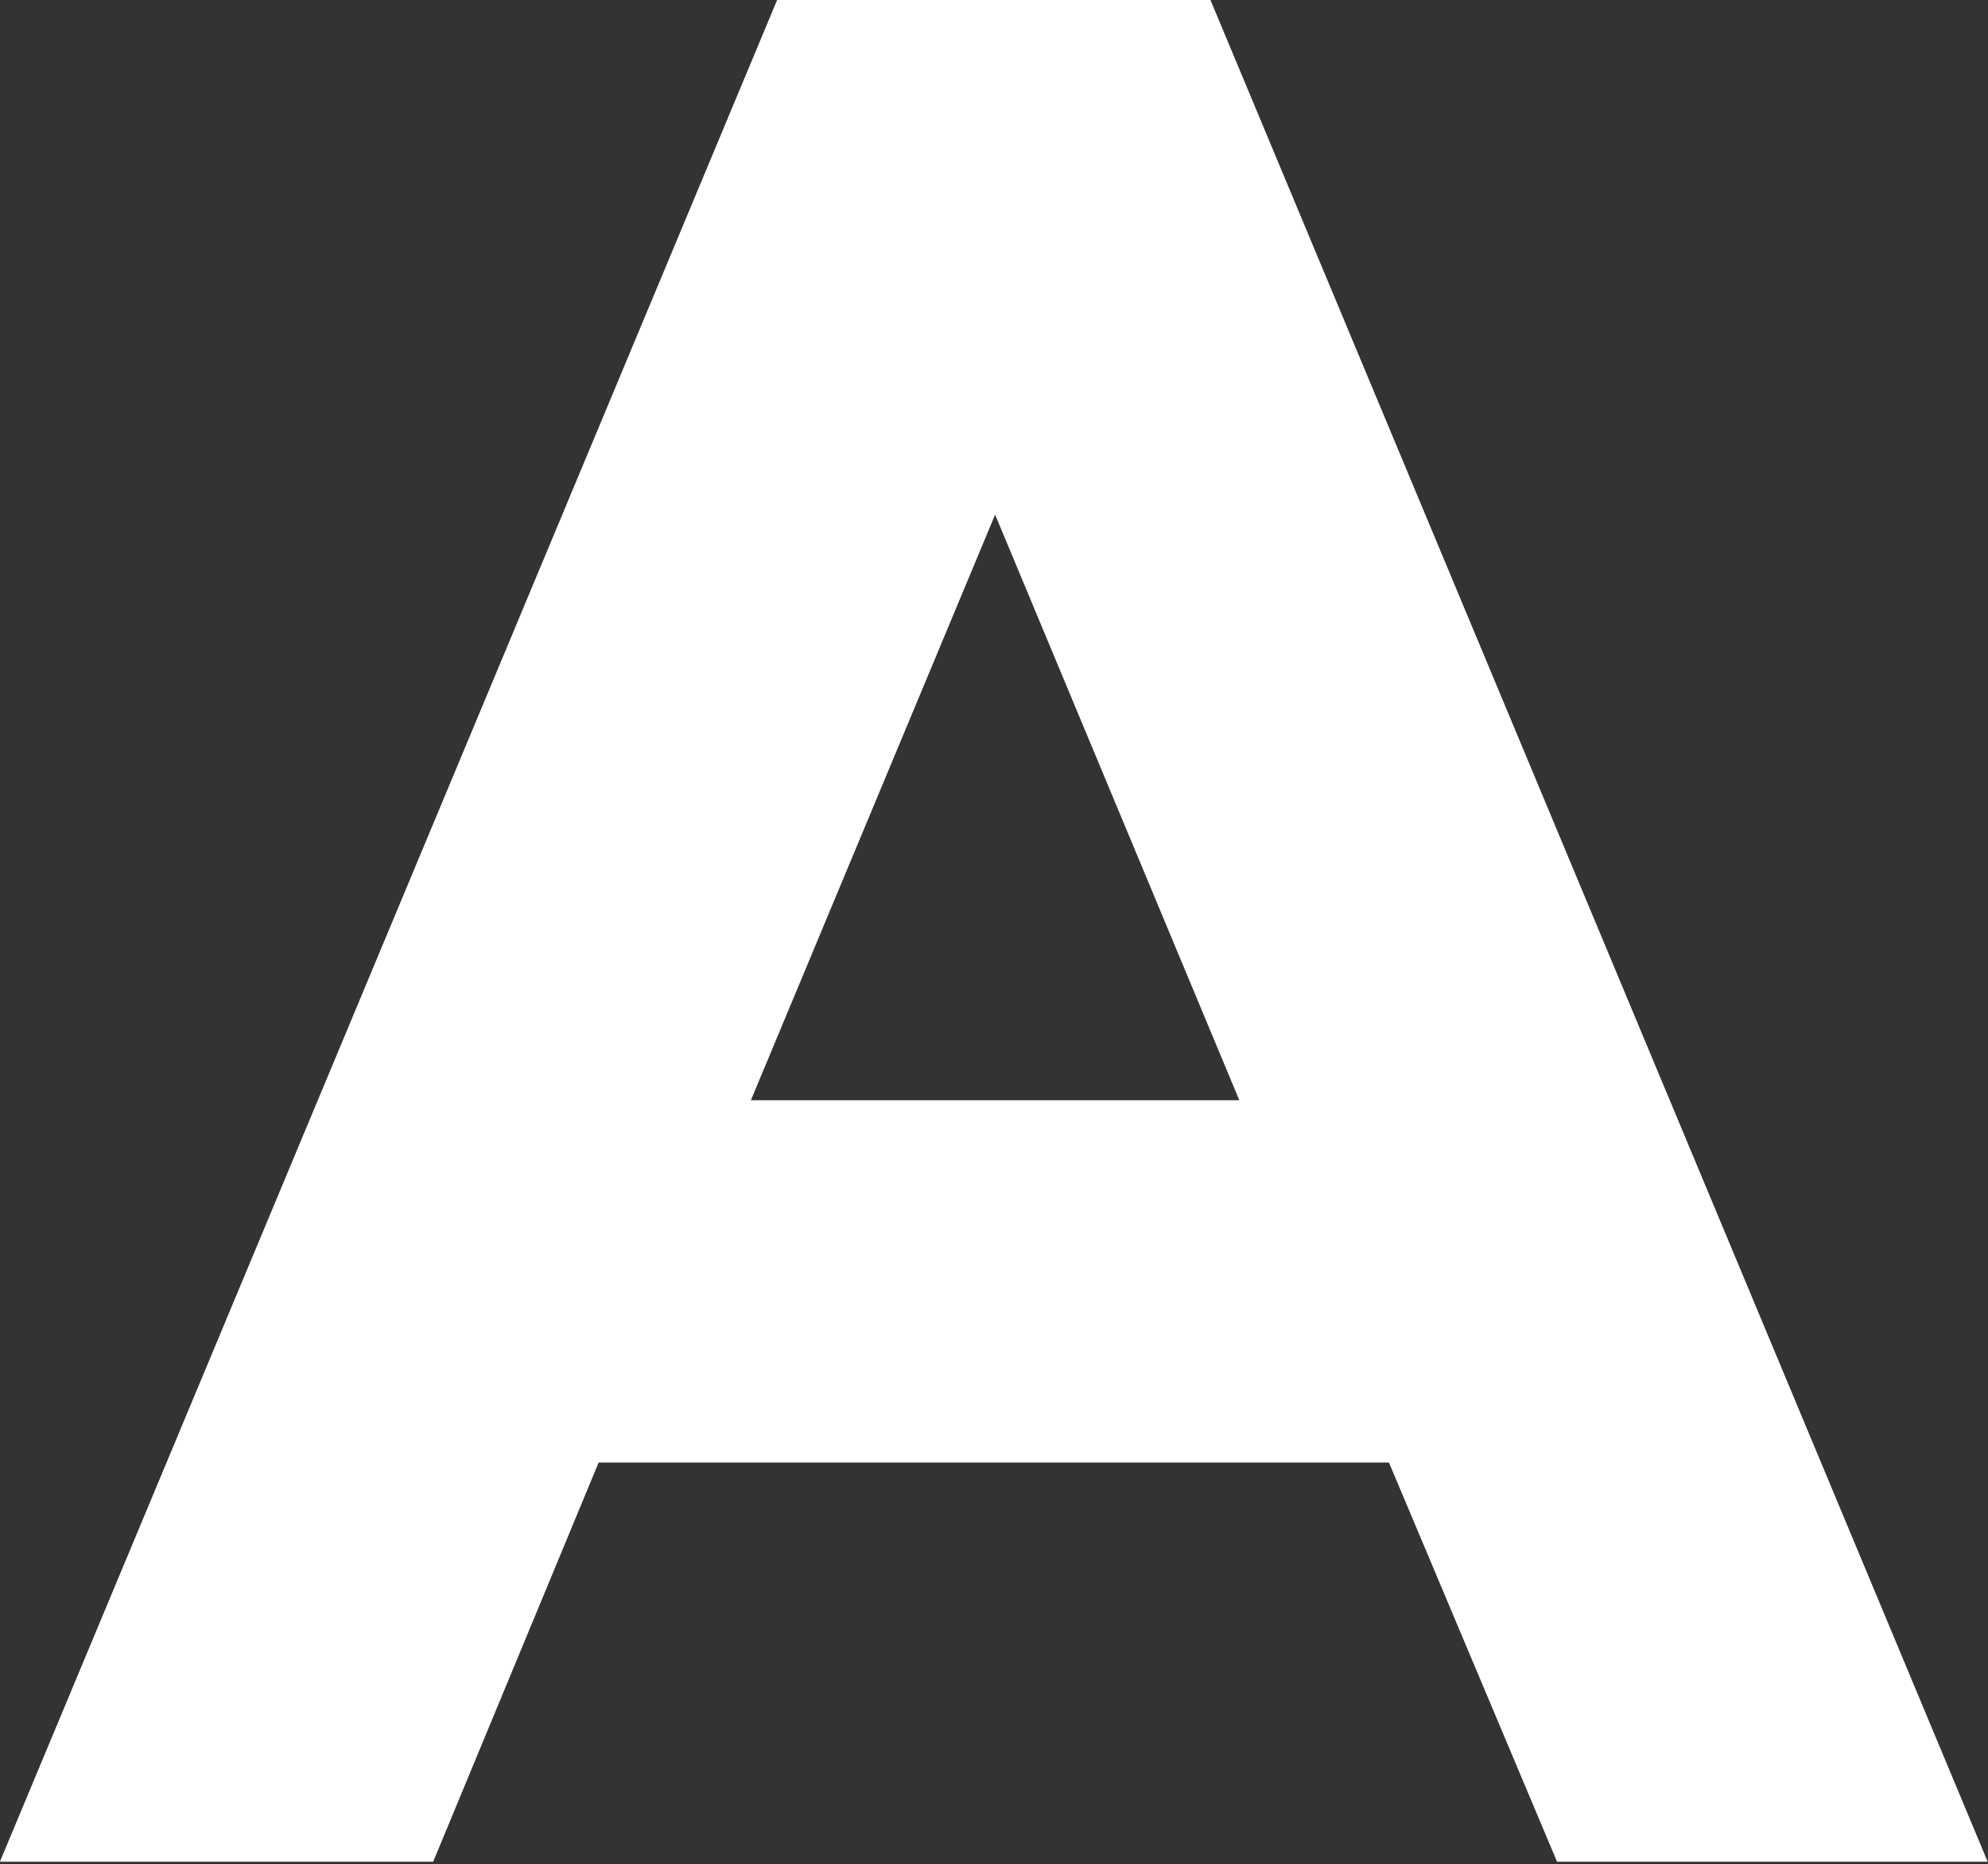 <?xml version="1.0" encoding="UTF-8" standalone="no"?>
<!DOCTYPE svg PUBLIC "-//W3C//DTD SVG 1.1//EN" "http://www.w3.org/Graphics/SVG/1.1/DTD/svg11.dtd">
<svg width="100%" height="100%" viewBox="0 0 530 497" version="1.1" xmlns="http://www.w3.org/2000/svg" xmlns:xlink="http://www.w3.org/1999/xlink" xml:space="preserve" xmlns:serif="http://www.serif.com/" style="fill-rule:evenodd;clip-rule:evenodd;stroke-linejoin:round;stroke-miterlimit:2;">
    <rect x="0" y="0" width="530" height="497" fill="#333333" stroke="none"/>
    <g transform="matrix(4.167,0,0,4.167,330.4,203)">
        <path d="M0,21.672L-15.624,-15.792L-31.248,21.672L0,21.672ZM-1.848,-48.72L47.88,70.392L20.328,70.392L9.576,44.856L-40.992,44.856L-51.576,70.392L-79.296,70.392L-29.568,-48.72L-1.848,-48.72Z" style="fill:white;fill-rule:nonzero;"/>
    </g>
</svg>
